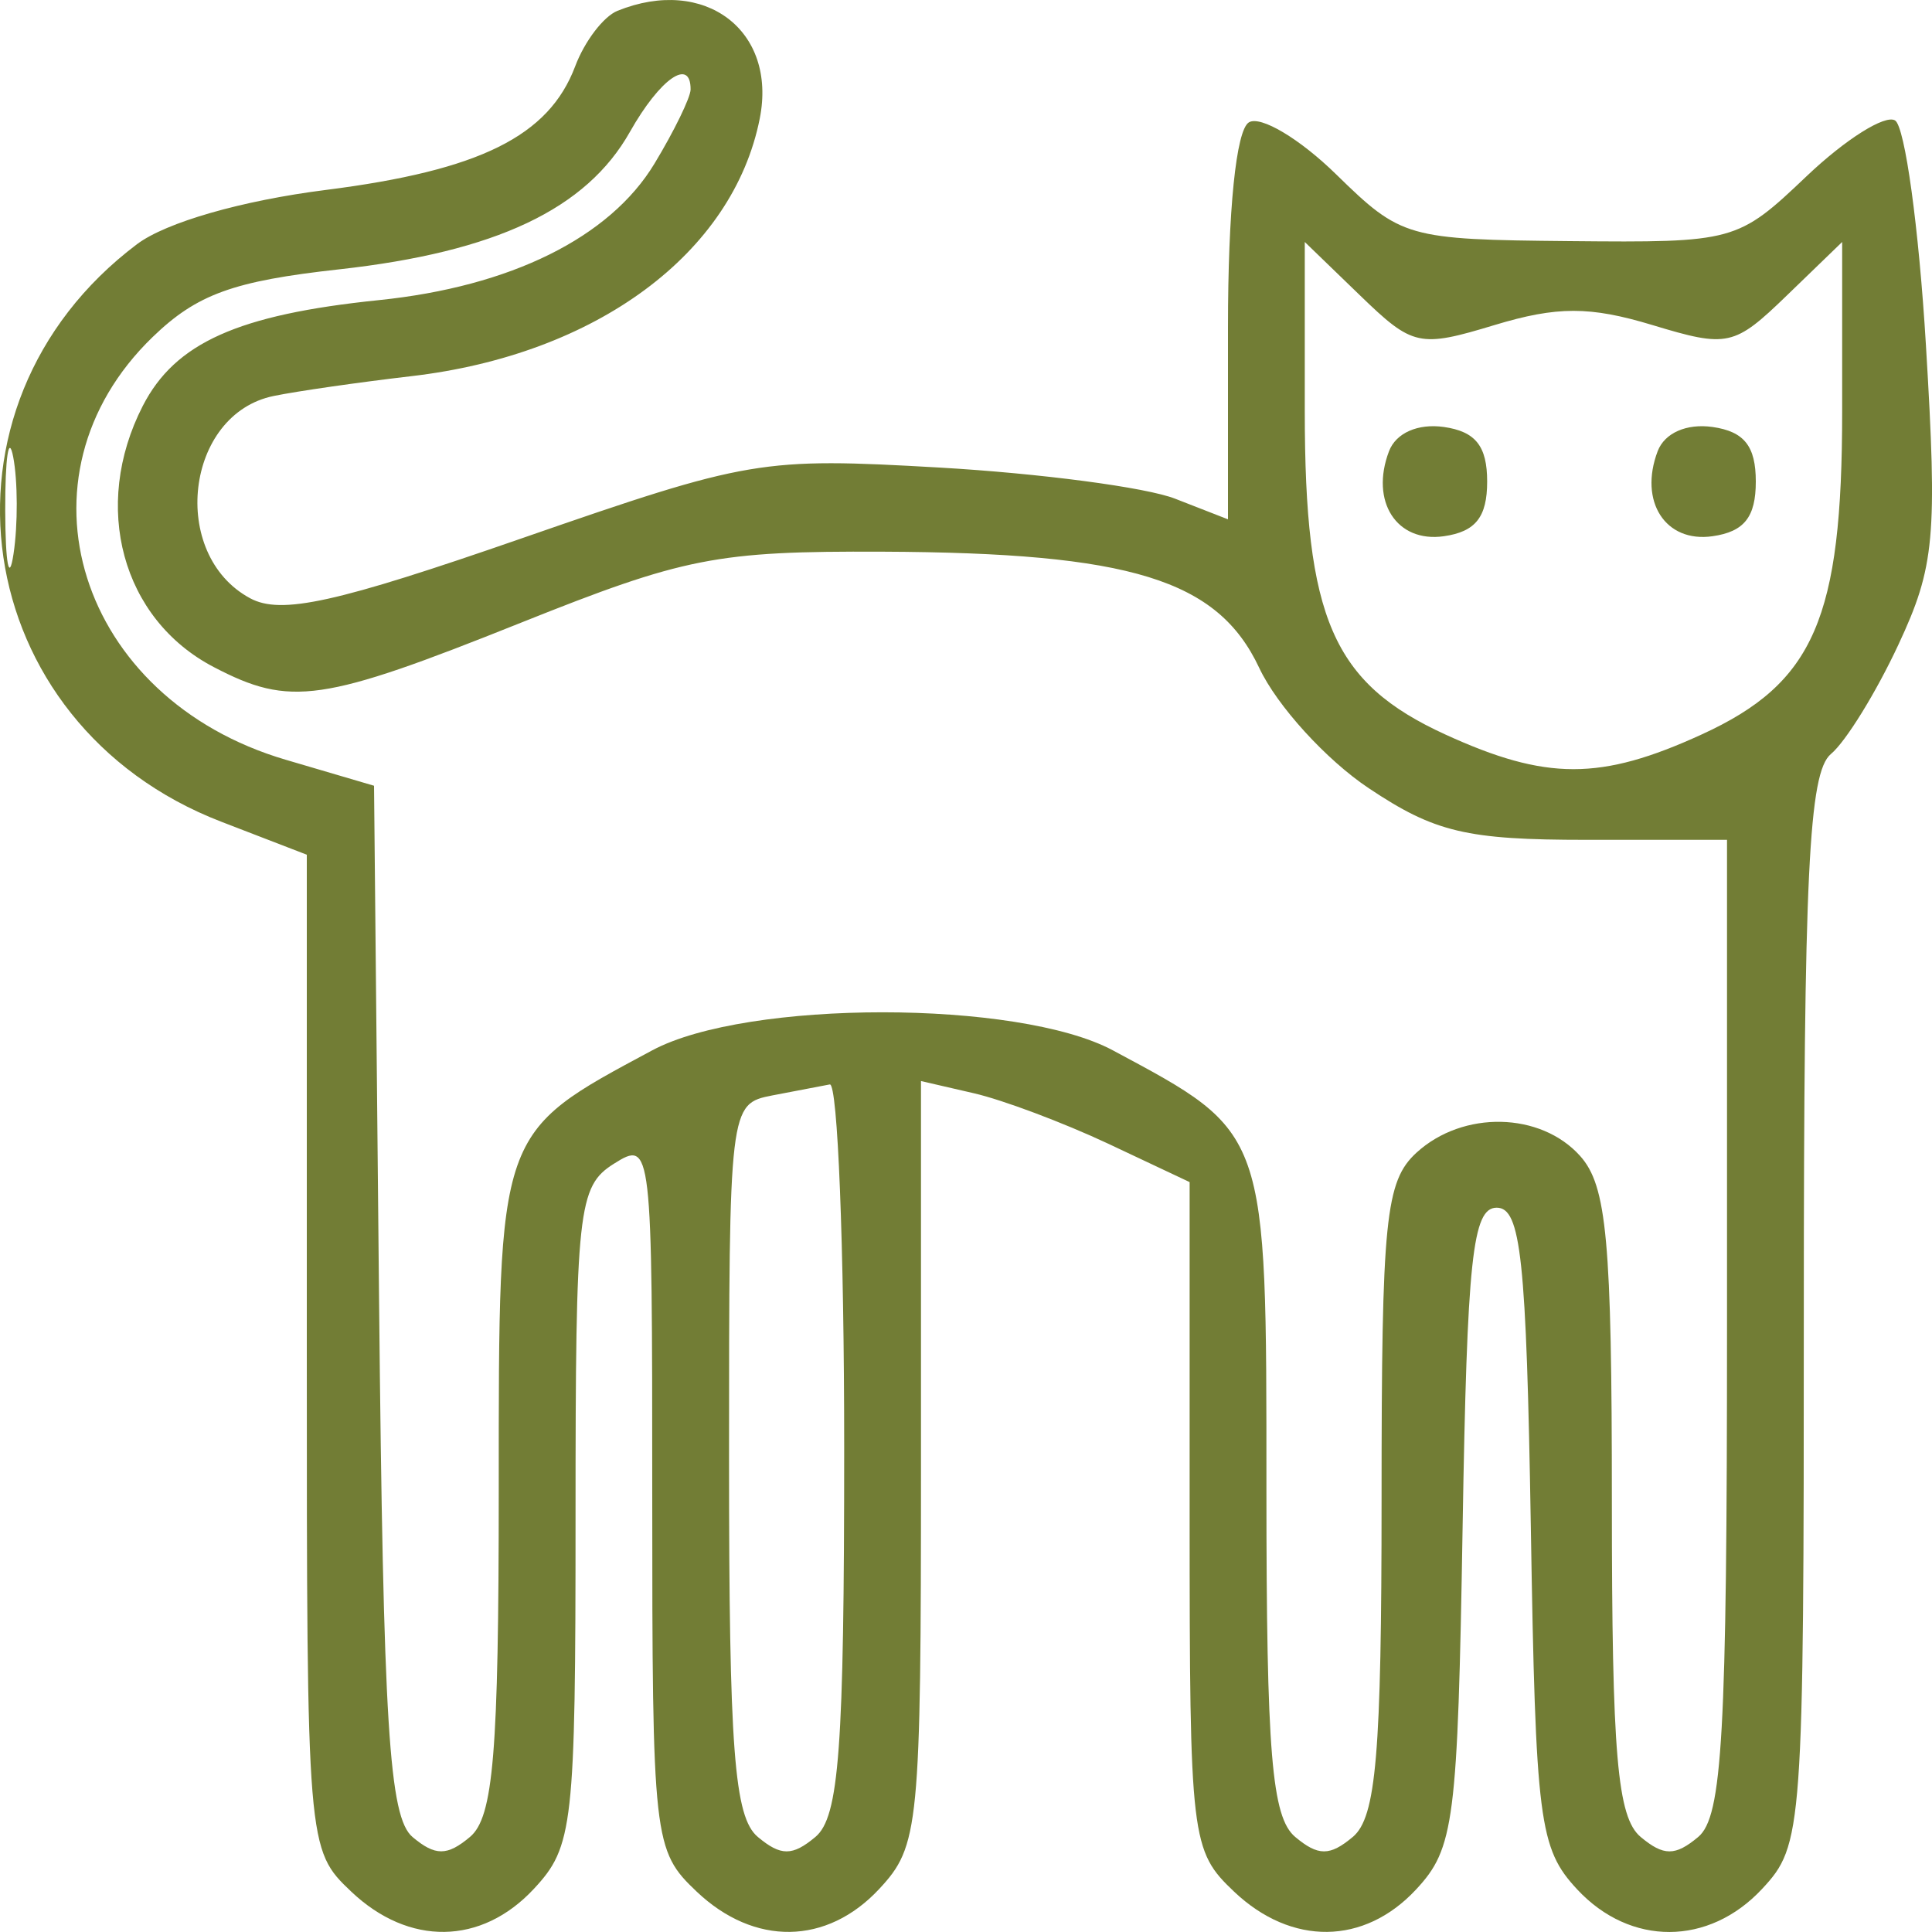 <?xml version="1.0" encoding="UTF-8"?> <svg xmlns="http://www.w3.org/2000/svg" width="20" height="20" viewBox="0 0 20 20" fill="none"><path fill-rule="evenodd" clip-rule="evenodd" d="M6.392 0.112C6.248 0.17 6.051 0.428 5.954 0.687C5.681 1.41 4.966 1.764 3.375 1.966C2.503 2.076 1.718 2.302 1.418 2.528C-0.812 4.207 -0.331 7.497 2.292 8.507L3.176 8.848V13.997C3.176 19.12 3.179 19.148 3.636 19.582C4.233 20.148 4.983 20.137 5.526 19.554C5.934 19.116 5.958 18.905 5.958 15.694C5.958 12.515 5.983 12.281 6.355 12.047C6.747 11.8 6.752 11.847 6.752 15.472C6.752 19.054 6.764 19.157 7.212 19.582C7.809 20.148 8.559 20.137 9.102 19.554C9.515 19.11 9.534 18.92 9.534 15.141V11.191L10.08 11.317C10.381 11.386 11.006 11.621 11.471 11.839L12.315 12.237V15.692C12.315 19.044 12.329 19.159 12.775 19.582C13.37 20.146 14.122 20.137 14.659 19.56C15.055 19.135 15.09 18.86 15.141 15.802C15.187 13.027 15.243 12.502 15.494 12.502C15.744 12.502 15.801 13.027 15.847 15.802C15.897 18.86 15.932 19.135 16.328 19.56C16.877 20.149 17.689 20.146 18.241 19.554C18.663 19.101 18.673 18.962 18.673 13.566C18.673 9.049 18.724 7.998 18.953 7.806C19.108 7.677 19.422 7.167 19.652 6.674C20.029 5.866 20.057 5.561 19.937 3.571C19.864 2.357 19.72 1.311 19.618 1.247C19.515 1.183 19.104 1.442 18.704 1.822C17.987 2.504 17.955 2.512 16.25 2.496C14.567 2.48 14.505 2.463 13.833 1.806C13.454 1.435 13.047 1.193 12.928 1.267C12.796 1.349 12.712 2.175 12.712 3.389V5.376L12.166 5.163C11.866 5.045 10.766 4.9 9.723 4.84C7.883 4.735 7.755 4.756 5.409 5.57C3.474 6.242 2.91 6.366 2.589 6.193C1.748 5.739 1.918 4.285 2.834 4.099C3.077 4.049 3.718 3.957 4.259 3.894C6.172 3.671 7.588 2.623 7.865 1.227C8.046 0.315 7.295 -0.253 6.392 0.112ZM6.521 1.365C6.07 2.165 5.133 2.608 3.513 2.788C2.415 2.909 2.038 3.046 1.58 3.489C0.084 4.935 0.808 7.233 2.958 7.865L3.872 8.134L3.924 13.453C3.968 17.864 4.027 18.814 4.272 19.018C4.506 19.214 4.629 19.214 4.865 19.016C5.108 18.812 5.163 18.15 5.163 15.418C5.163 11.682 5.145 11.735 6.752 10.873C7.732 10.348 10.54 10.348 11.52 10.873C13.128 11.735 13.11 11.682 13.11 15.418C13.11 18.15 13.165 18.812 13.408 19.016C13.646 19.215 13.766 19.215 14.004 19.016C14.246 18.813 14.302 18.161 14.302 15.515C14.302 12.619 14.341 12.227 14.665 11.931C15.145 11.493 15.948 11.51 16.357 11.966C16.634 12.275 16.686 12.838 16.686 15.55C16.686 18.164 16.742 18.813 16.984 19.016C17.222 19.215 17.342 19.215 17.58 19.016C17.83 18.806 17.878 17.962 17.878 13.73V8.694H16.424C15.182 8.694 14.853 8.616 14.17 8.16C13.73 7.867 13.219 7.306 13.035 6.913C12.605 5.999 11.707 5.722 9.136 5.711C7.416 5.704 7.084 5.77 5.391 6.447C3.33 7.272 3.005 7.319 2.212 6.905C1.262 6.409 0.945 5.242 1.478 4.202C1.813 3.549 2.463 3.257 3.921 3.107C5.287 2.967 6.313 2.459 6.775 1.694C6.98 1.355 7.148 1.009 7.149 0.927C7.151 0.591 6.832 0.814 6.521 1.365ZM13.507 4.257C13.507 6.402 13.797 7.07 14.961 7.603C16.007 8.082 16.57 8.082 17.616 7.603C18.78 7.07 19.07 6.402 19.07 4.257V2.505L18.497 3.059C17.952 3.586 17.885 3.601 17.106 3.365C16.458 3.169 16.119 3.169 15.471 3.365C14.692 3.601 14.625 3.586 14.08 3.059L13.507 2.505V4.257ZM0.054 5.286C0.056 5.837 0.094 6.039 0.14 5.734C0.186 5.43 0.184 4.979 0.137 4.732C0.09 4.486 0.053 4.735 0.054 5.286ZM14.379 4.671C14.181 5.191 14.458 5.621 14.947 5.551C15.275 5.504 15.395 5.353 15.395 4.985C15.395 4.618 15.275 4.467 14.947 4.42C14.678 4.382 14.451 4.482 14.379 4.671ZM17.16 4.671C16.963 5.191 17.24 5.621 17.728 5.551C18.056 5.504 18.176 5.353 18.176 4.985C18.176 4.618 18.056 4.467 17.728 4.42C17.459 4.382 17.232 4.482 17.16 4.671ZM7.994 11.34C7.55 11.427 7.547 11.451 7.547 15.097C7.547 18.114 7.6 18.811 7.845 19.016C8.083 19.215 8.203 19.215 8.441 19.016C8.687 18.81 8.739 18.102 8.739 14.983C8.739 12.902 8.672 11.211 8.59 11.226C8.508 11.241 8.24 11.293 7.994 11.34Z" fill="#727D35"></path></svg> 